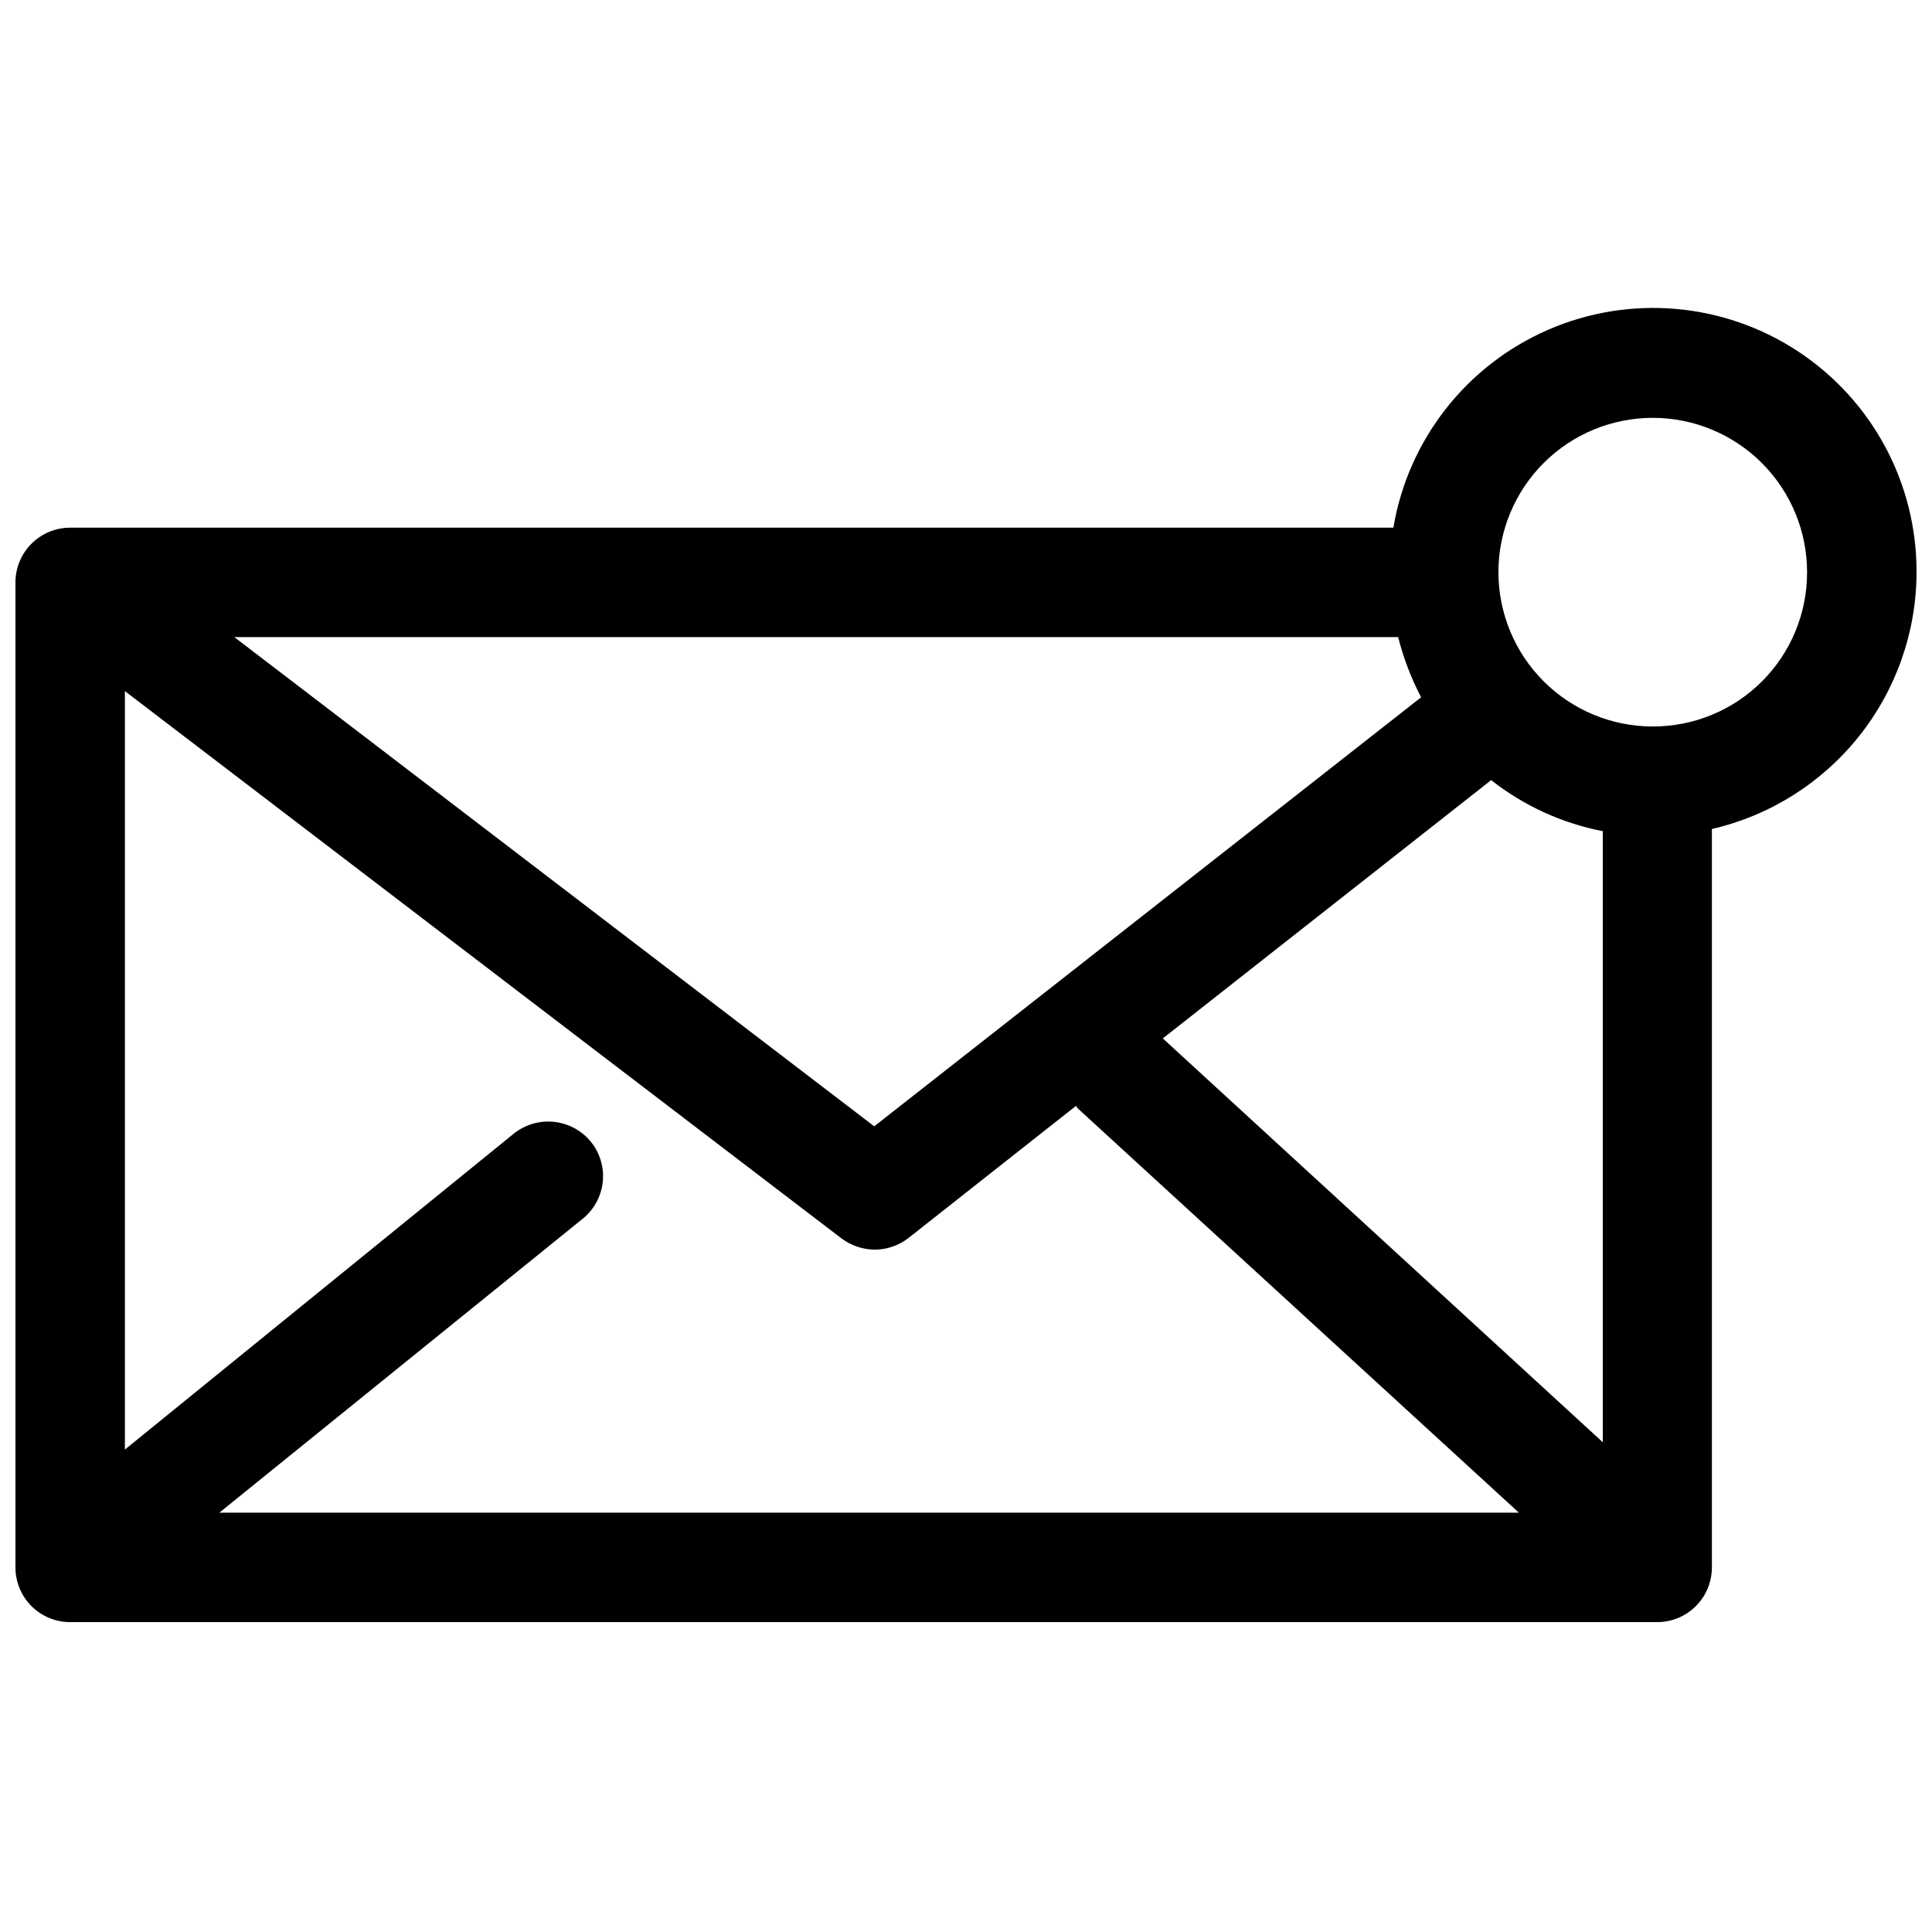 <?xml version="1.0" encoding="UTF-8"?>
<!-- Uploaded to: SVG Find, www.svgfind.com, Generator: SVG Find Mixer Tools -->
<svg width="800px" height="800px" version="1.1" viewBox="144 144 512 512" xmlns="http://www.w3.org/2000/svg">
 <defs>
  <clipPath id="a">
   <path d="m148.09 225h503.81v349h-503.81z"/>
  </clipPath>
 </defs>
 <g clip-path="url(#a)">
  <path d="m651.9 295.73c0.109-23.598-11.711-45.648-31.422-58.625-19.711-12.973-44.641-15.113-66.273-5.684-21.629 9.43-37.035 29.148-40.945 52.418h-350.66c-3.816 0-7.473 1.5-10.188 4.18-2.715 2.676-4.266 6.316-4.316 10.129v261.52c0.074 3.797 1.637 7.41 4.348 10.07 2.711 2.656 6.359 4.144 10.156 4.144h420.57c3.844 0 7.535-1.531 10.254-4.25s4.246-6.406 4.246-10.254v-195.68c15.379-3.555 29.109-12.203 38.953-24.539 9.848-12.34 15.234-27.645 15.285-43.43zm-351.34 150.82c-2.438-2.965-5.945-4.852-9.766-5.25-3.816-0.398-7.637 0.723-10.637 3.125l-103.06 83.727v-201l189.88 145.02c2.539 1.91 5.621 2.961 8.801 2.996 3.254-0.004 6.418-1.094 8.988-3.094l44.379-35 0.484 0.676 116.89 107.12h-344.38l96.684-78.215h-0.004c2.848-2.469 4.617-5.949 4.945-9.703 0.324-3.754-0.824-7.484-3.203-10.406zm75.121-4.062-169.58-129.65h308.42c1.402 5.535 3.445 10.891 6.09 15.953zm76.477-23.297 87.016-68.449-0.004-0.004c8.645 6.801 18.785 11.441 29.586 13.535v161.94zm129.84-82.664c-10.855 0-21.262-4.312-28.93-11.992-7.672-7.676-11.977-18.086-11.969-28.938 0.008-10.852 4.332-21.254 12.012-28.918 7.684-7.668 18.098-11.961 28.949-11.945 10.852 0.016 21.254 4.348 28.91 12.035 7.66 7.688 11.949 18.105 11.922 28.957 0 10.84-4.312 21.23-11.984 28.883-7.672 7.656-18.074 11.941-28.91 11.918z"/>
 </g>
</svg>